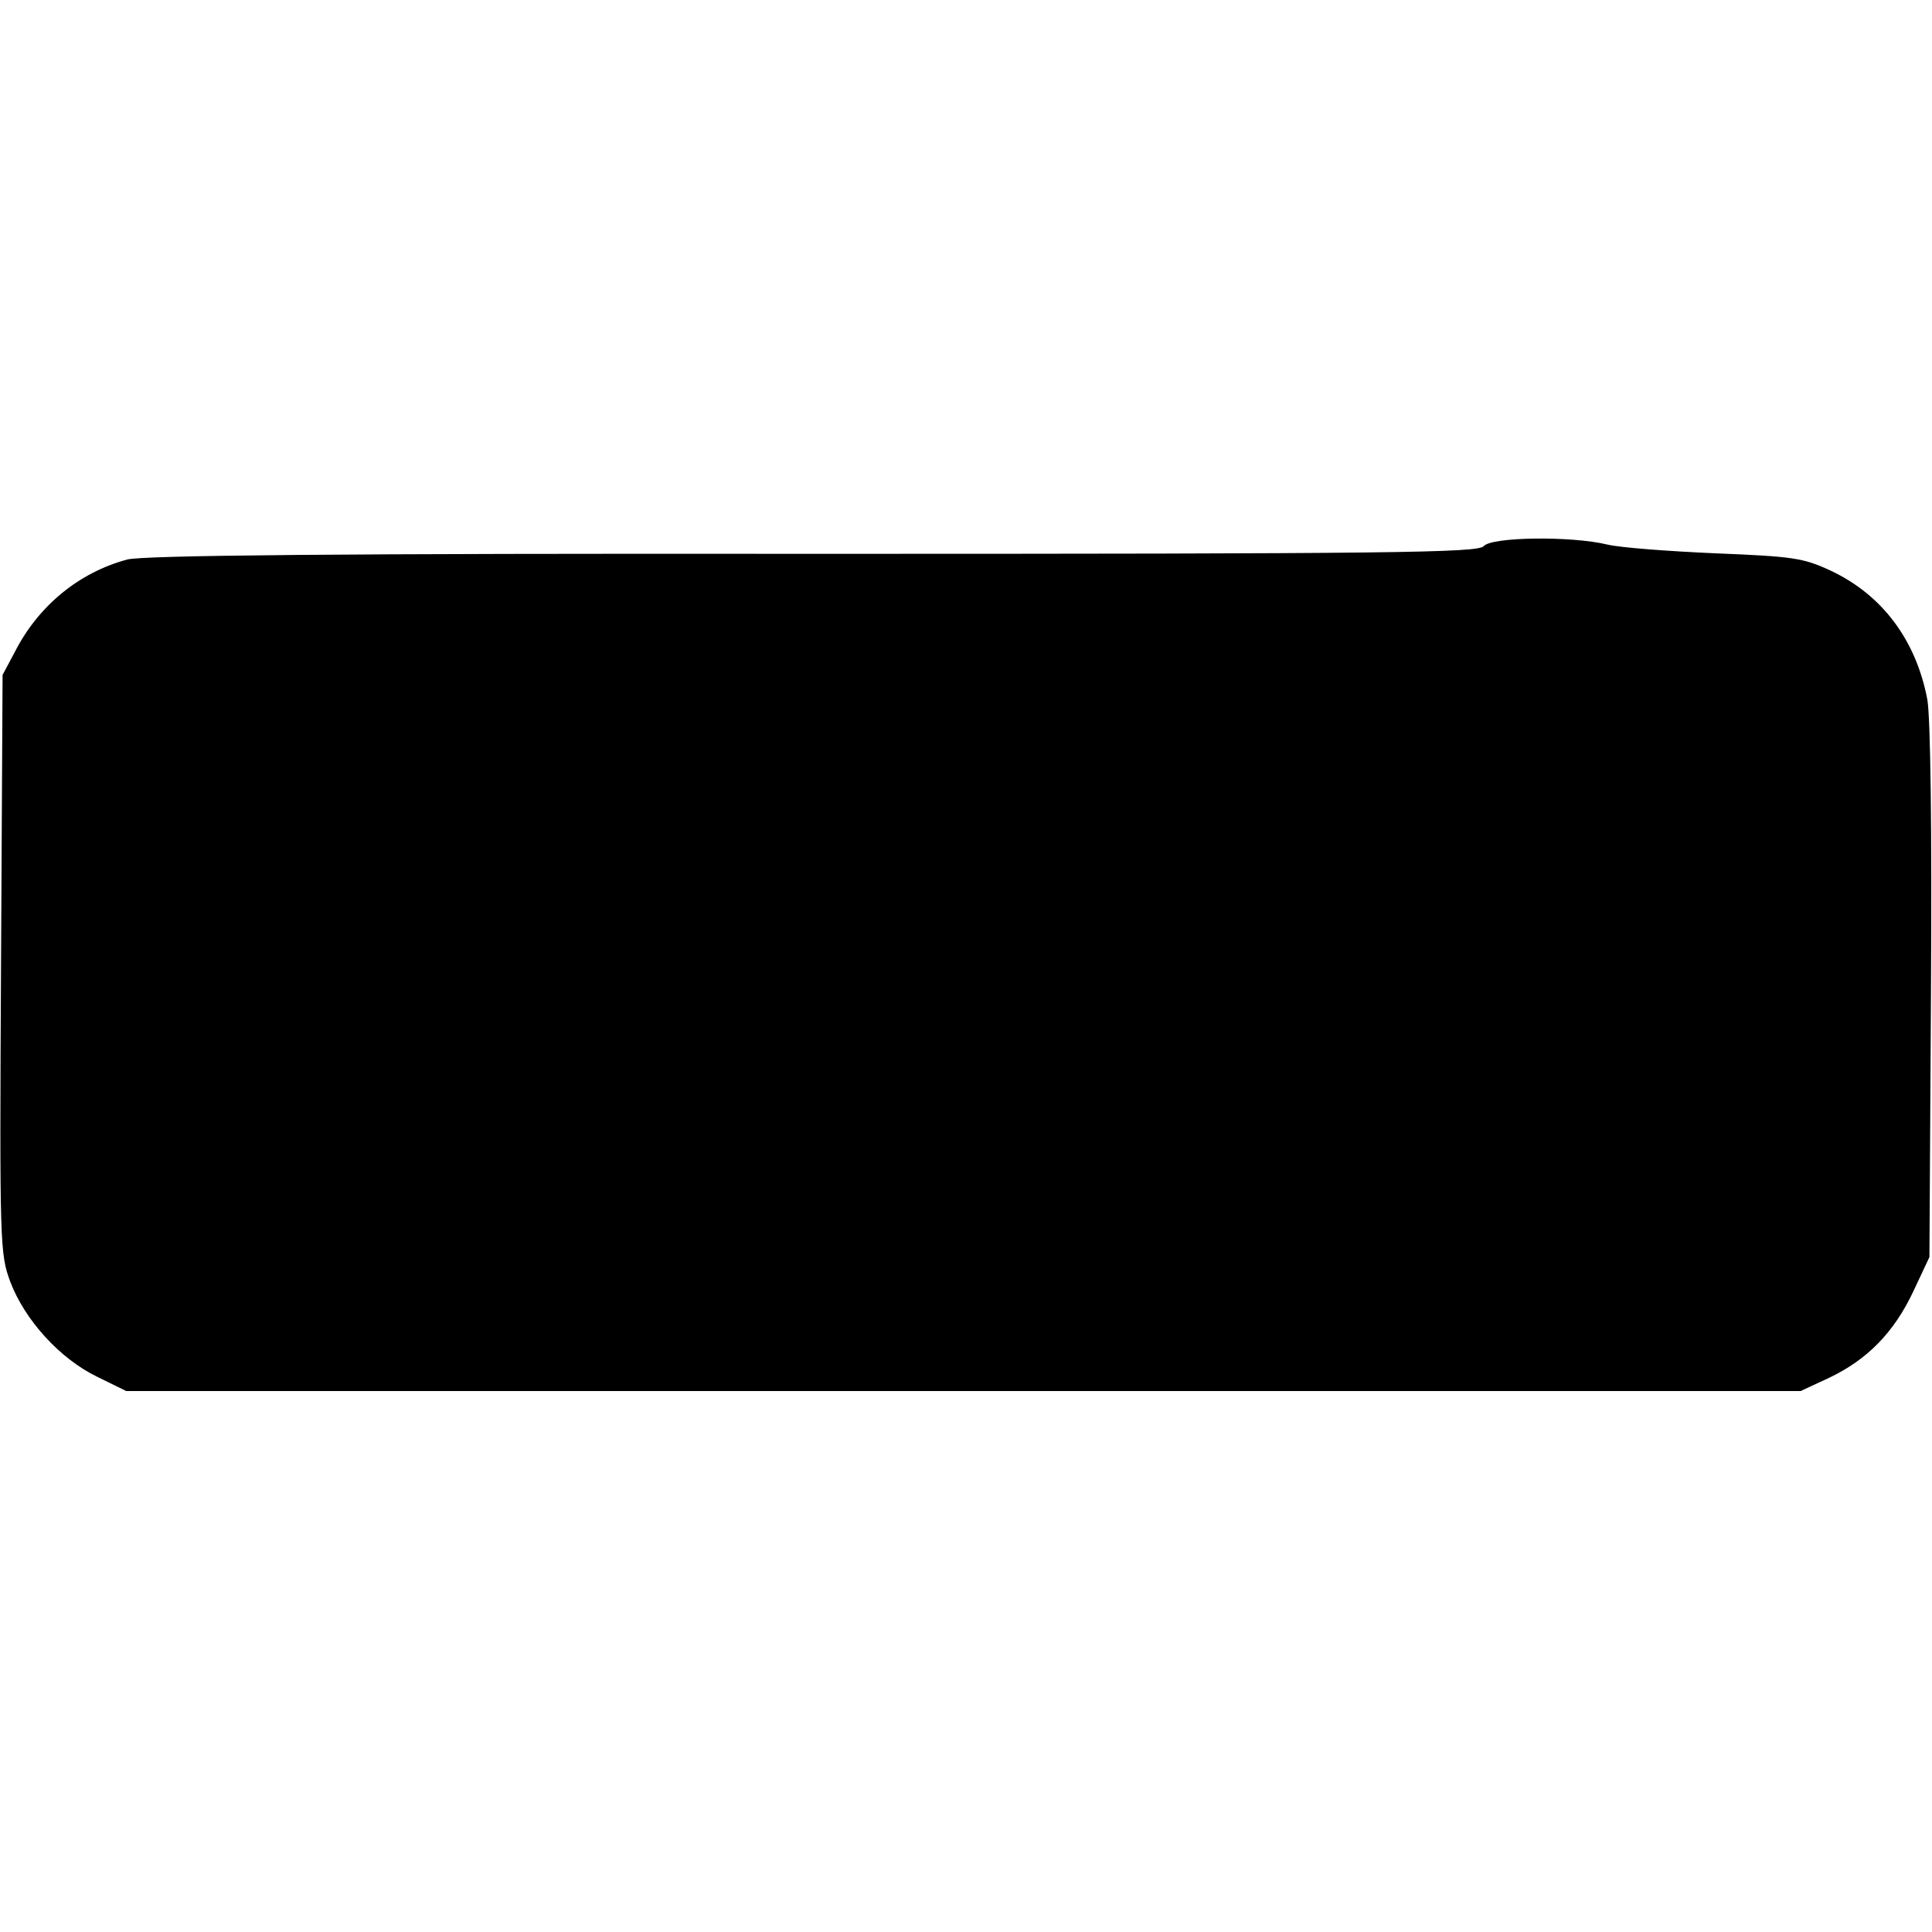 <?xml version="1.0" encoding="UTF-8" standalone="yes"?>
<svg version="1.0" xmlns="http://www.w3.org/2000/svg" width="100mm" height="100mm" viewBox="0 0 375 166" preserveAspectRatio="xMidYMid meet">
  <g transform="translate(0,166) scale(0.1,-0.1)" fill="#000000" stroke="none">
    <path d="M2880 1645 c-11 -13 -175 -15 -1301 -15 -930 1 -1301 -3 -1332 -11
-93 -25 -172 -89 -218 -179 l-24 -45 -3 -561 c-3 -548 -2 -563 18 -617 28 -74
96 -149 168 -184 l57 -28 1625 0 1625 0 56 26 c73 35 125 87 163 168 l31 66 3
513 c2 328 -1 532 -7 569 -22 116 -88 204 -189 251 -52 24 -72 27 -222 33 -91
4 -185 11 -210 17 -70 17 -225 15 -240 -3z"/>
  </g>
</svg>